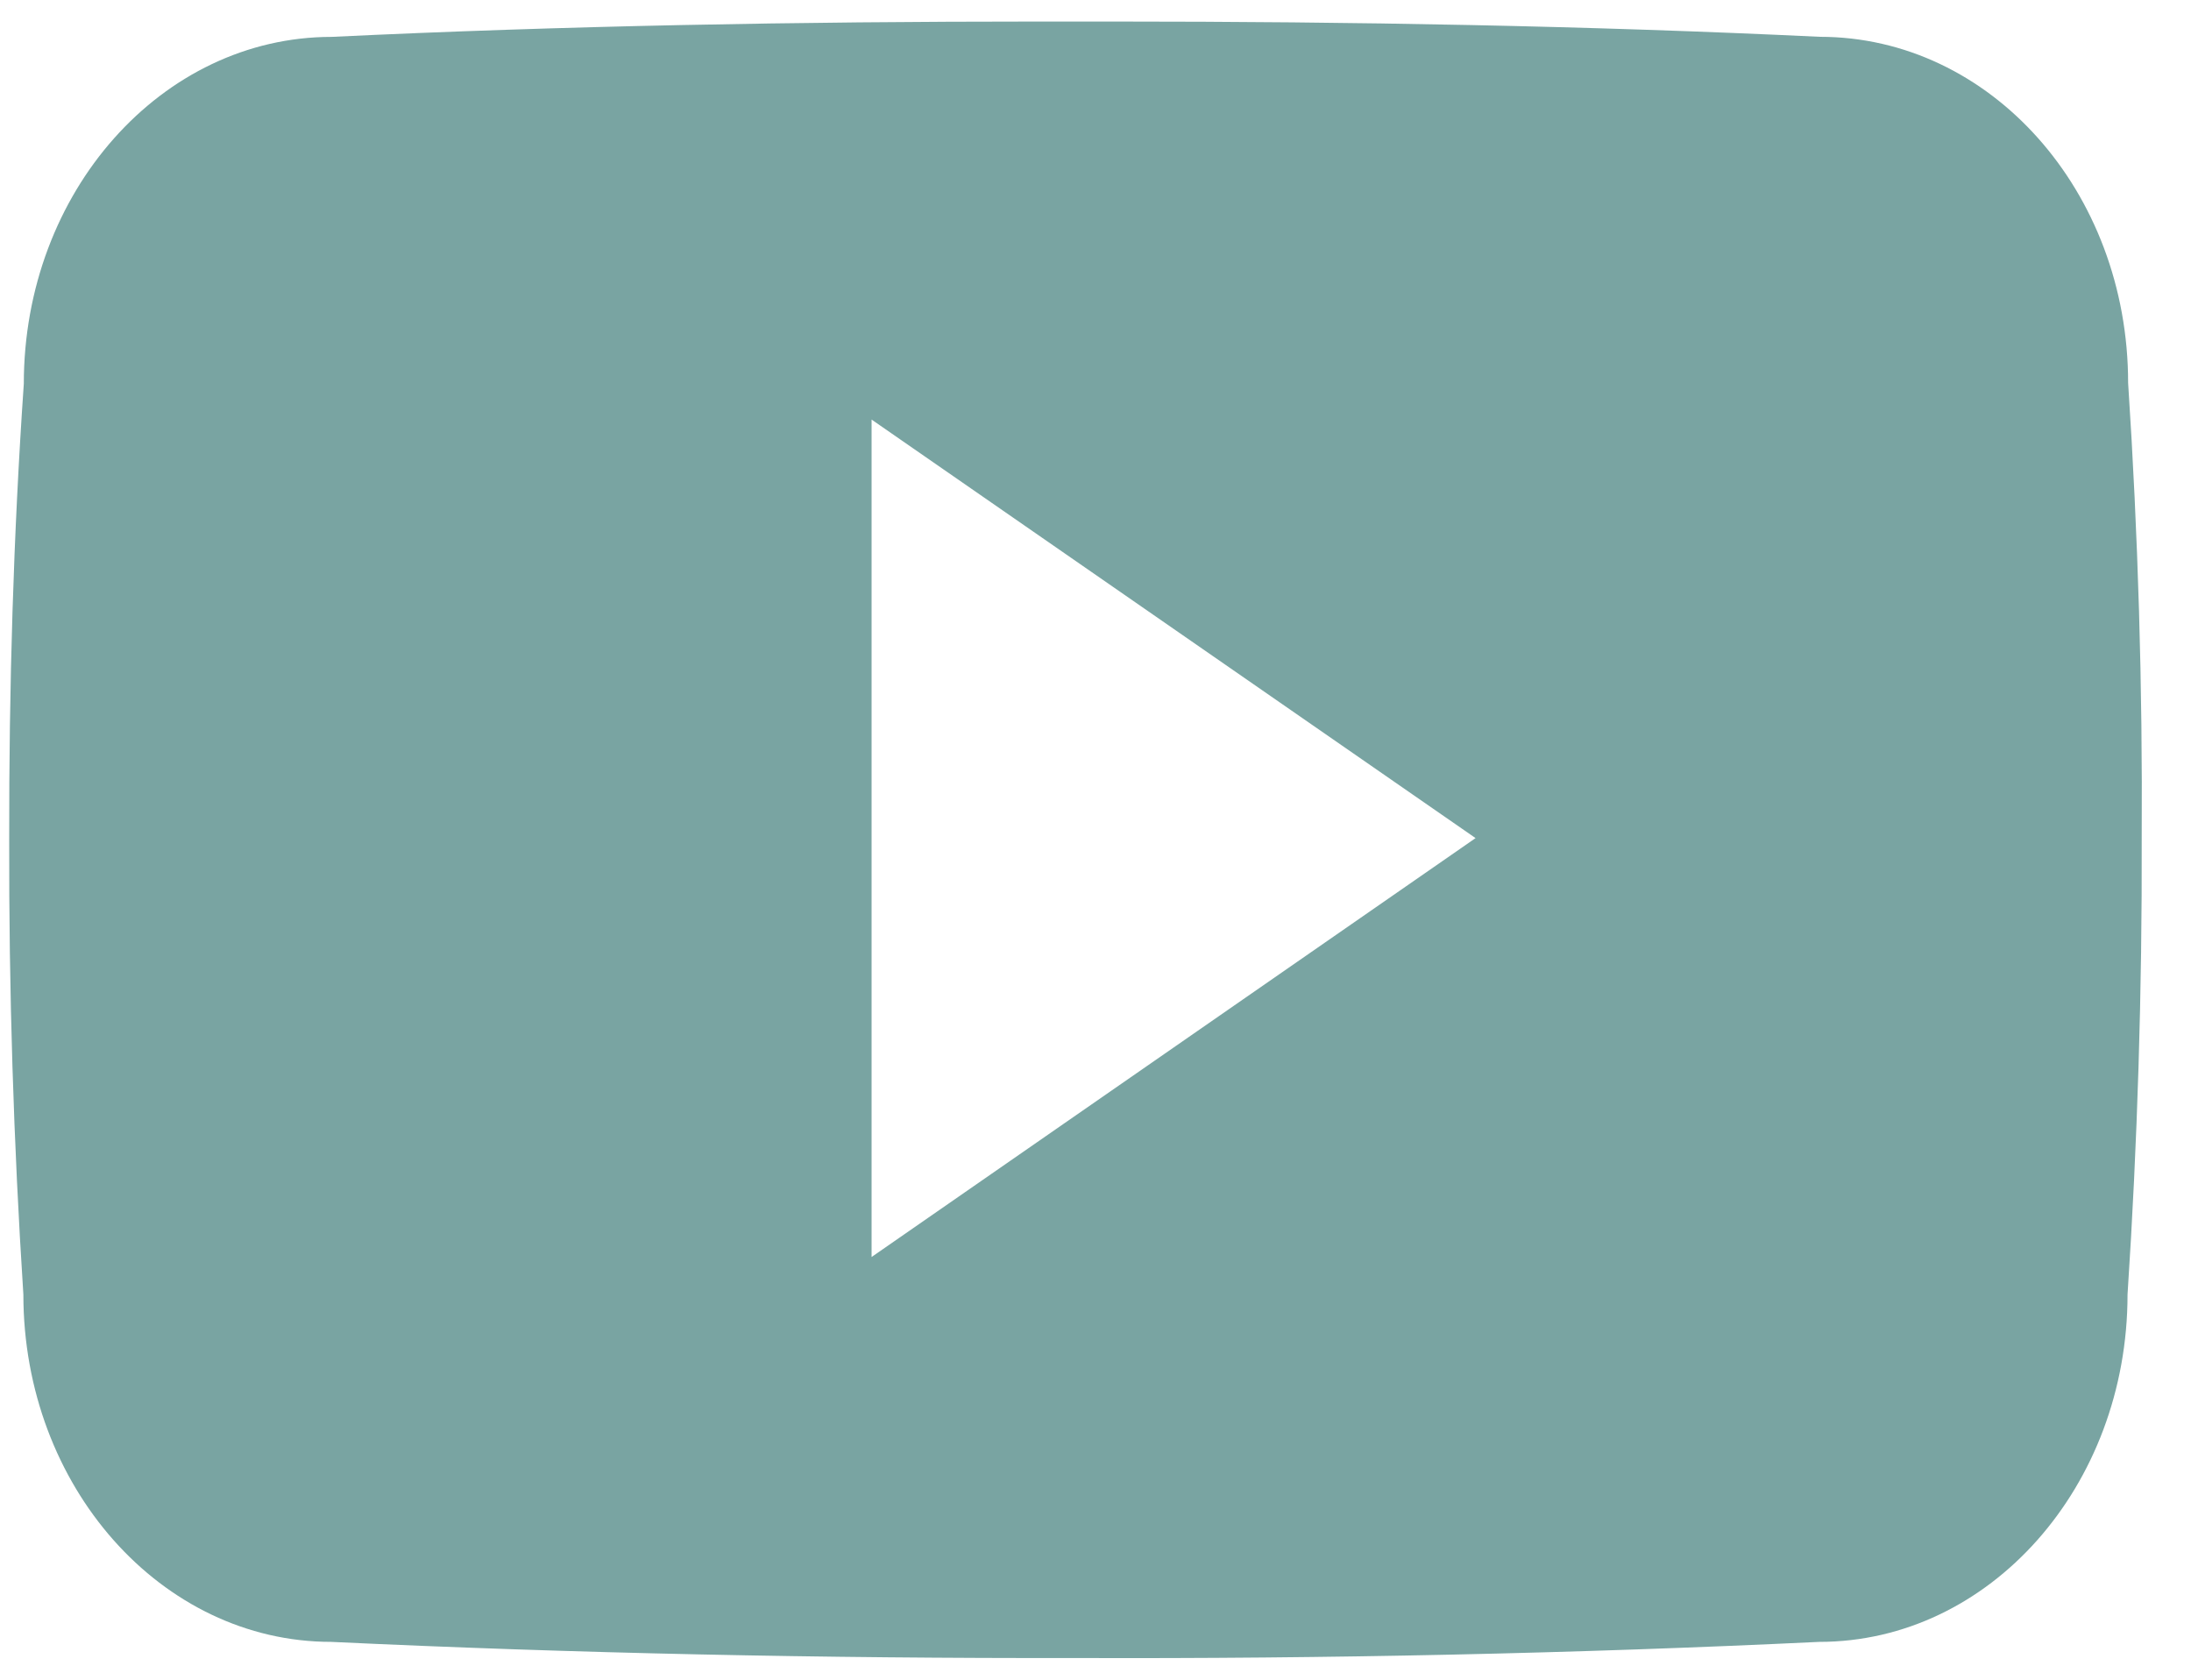 <svg width="30" height="23" viewBox="0 0 30 23" fill="none" xmlns="http://www.w3.org/2000/svg">
<path d="M29.139 5.243C29.139 2.617 27.251 0.504 24.918 0.504C21.758 0.353 18.535 0.295 15.242 0.295H14.215C10.93 0.295 7.701 0.353 4.541 0.505C2.214 0.505 0.326 2.629 0.326 5.255C0.183 7.332 0.123 9.41 0.126 11.487C0.121 13.565 0.185 15.644 0.32 17.726C0.32 20.352 2.208 22.482 4.535 22.482C7.855 22.639 11.26 22.709 14.723 22.703C18.191 22.715 21.587 22.641 24.91 22.482C27.243 22.482 29.131 20.352 29.131 17.726C29.268 15.642 29.331 13.565 29.325 11.481C29.338 9.404 29.276 7.324 29.139 5.243ZM11.934 17.212V5.745L20.204 11.476L11.934 17.212Z" fill="#79A4A2"/>
</svg>
